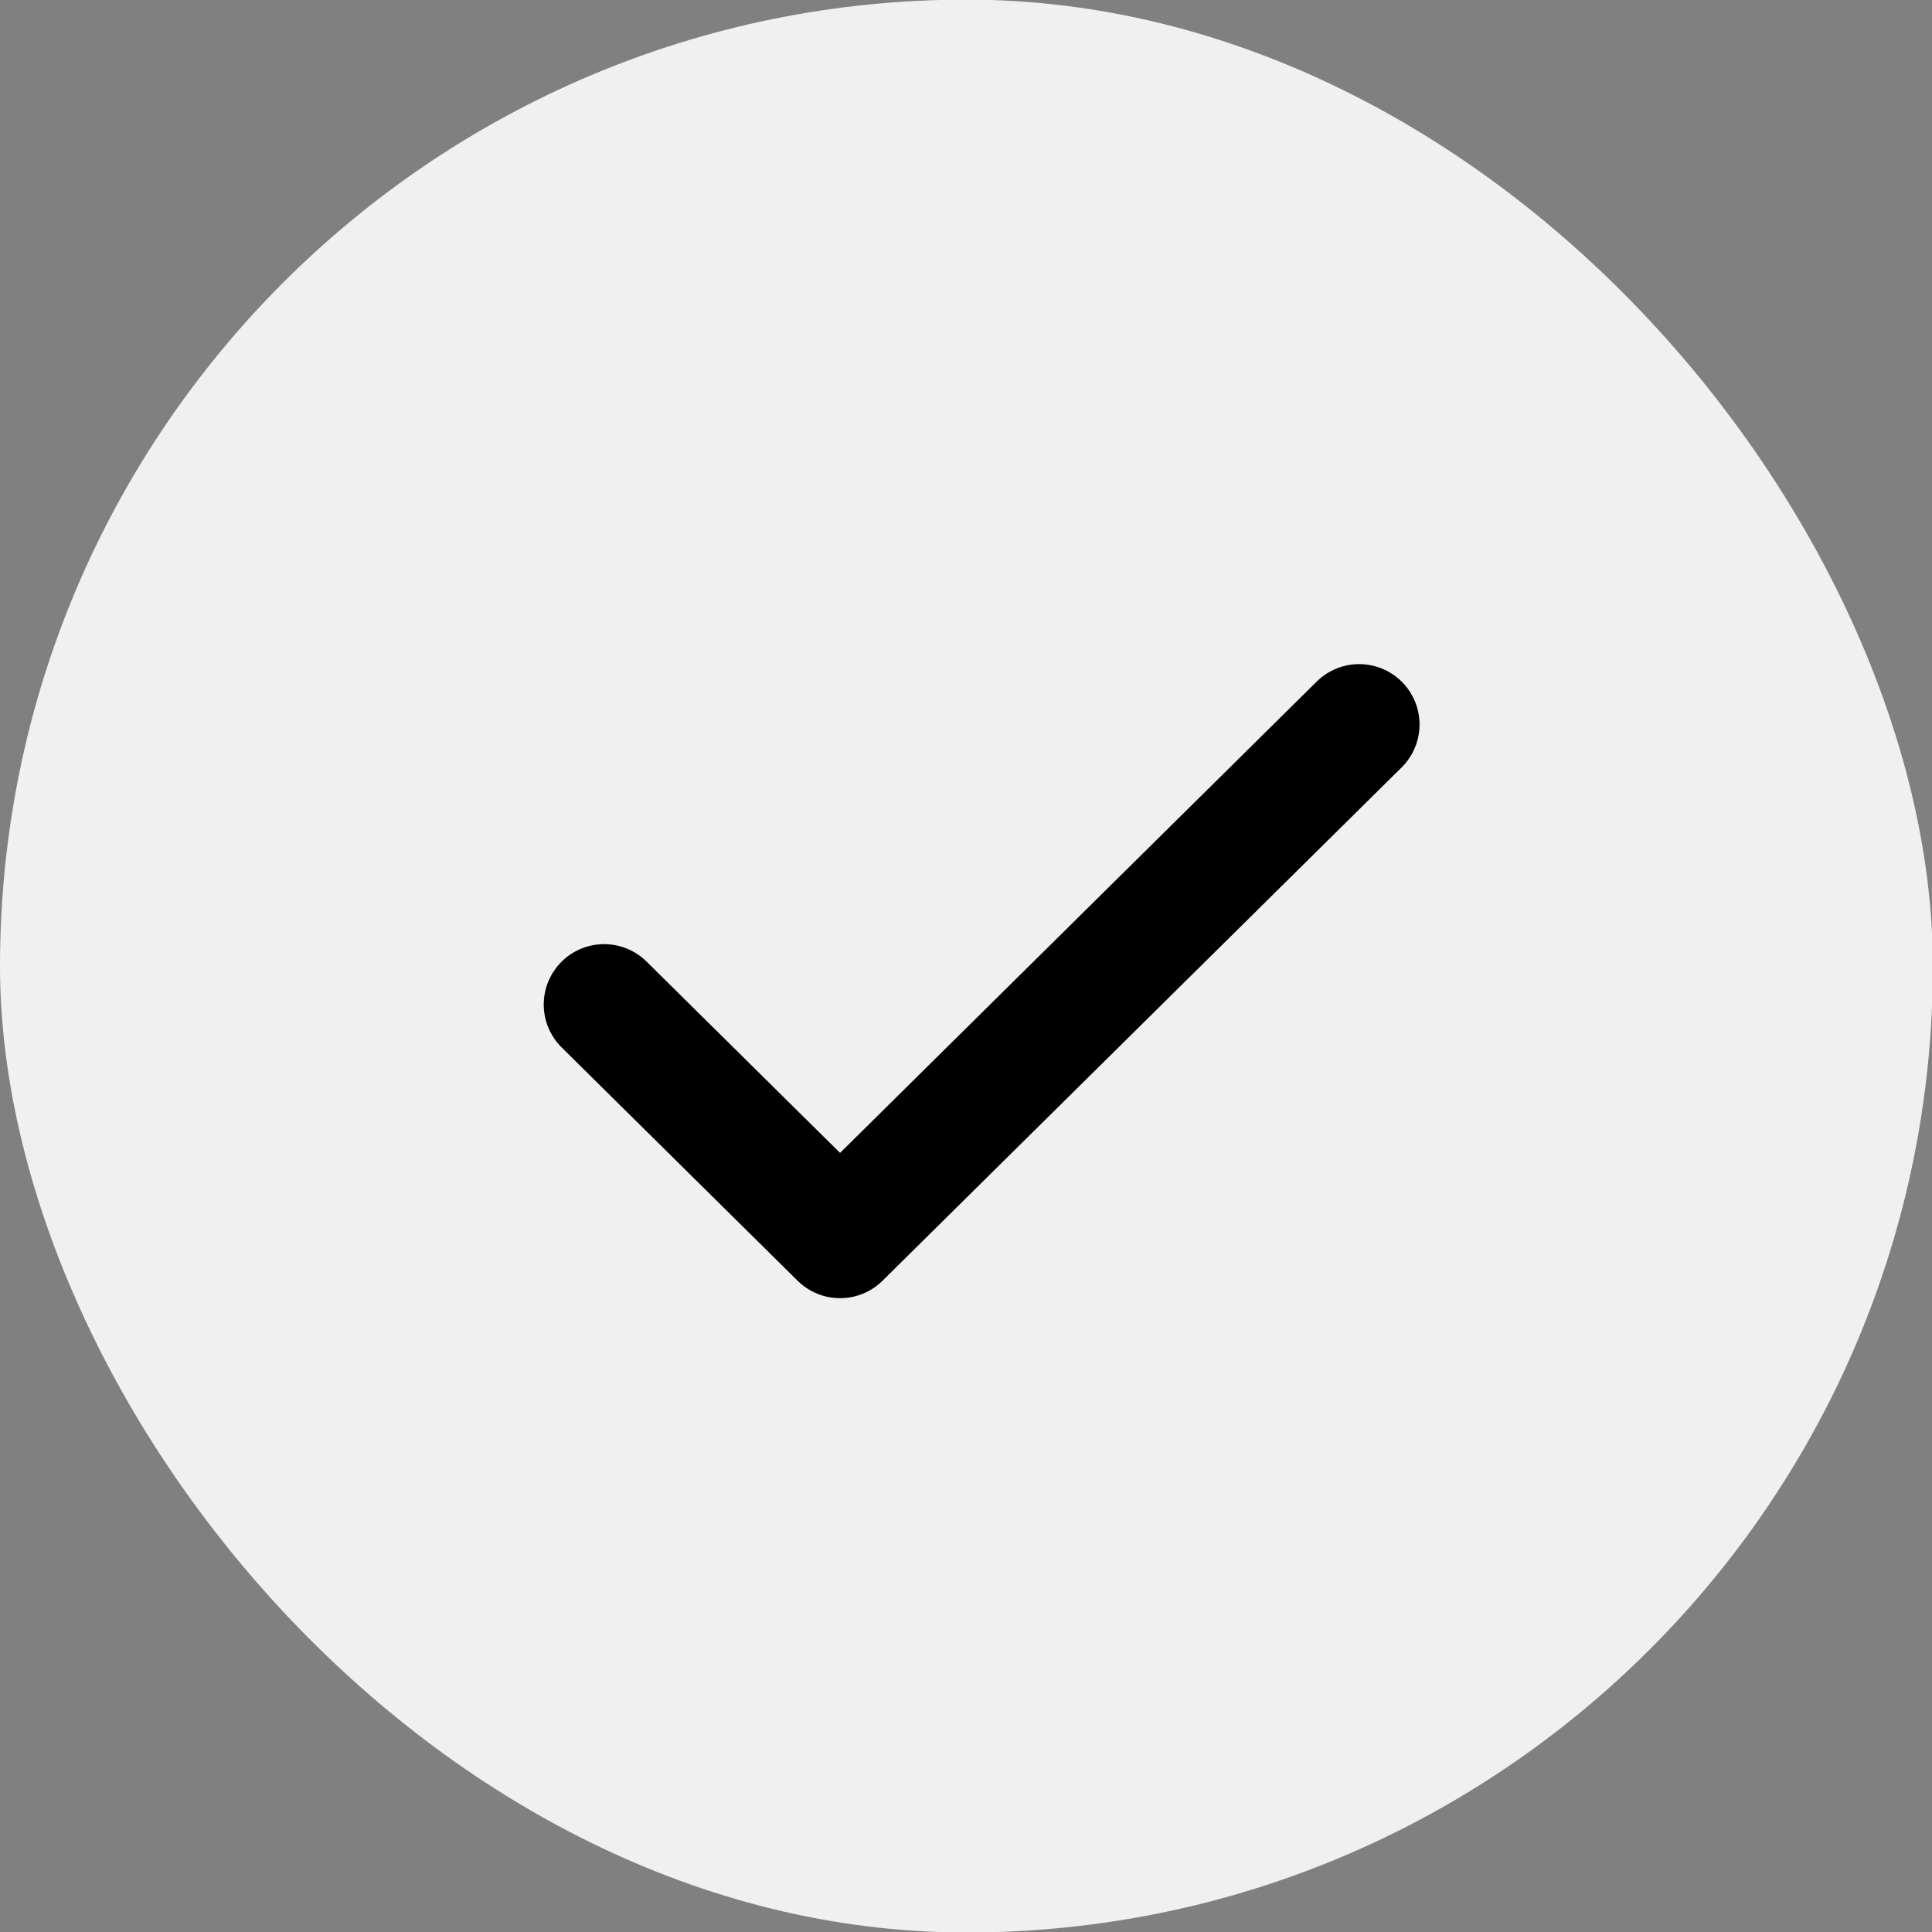 <svg width="16" height="16" viewBox="0 0 16 16" fill="none" xmlns="http://www.w3.org/2000/svg">
<rect x="0" y="0" width="16" height="16" fill="#808080" stroke="none"/>
<rect y="-0.003" width="16.007" height="16.007" rx="8.004" fill="#F0F0F0"/>
<path d="M11.256 6L6.957 10.251L5.003 8.319" stroke="black" stroke-width="1" stroke-linecap="round" stroke-linejoin="round"/>
</svg>
